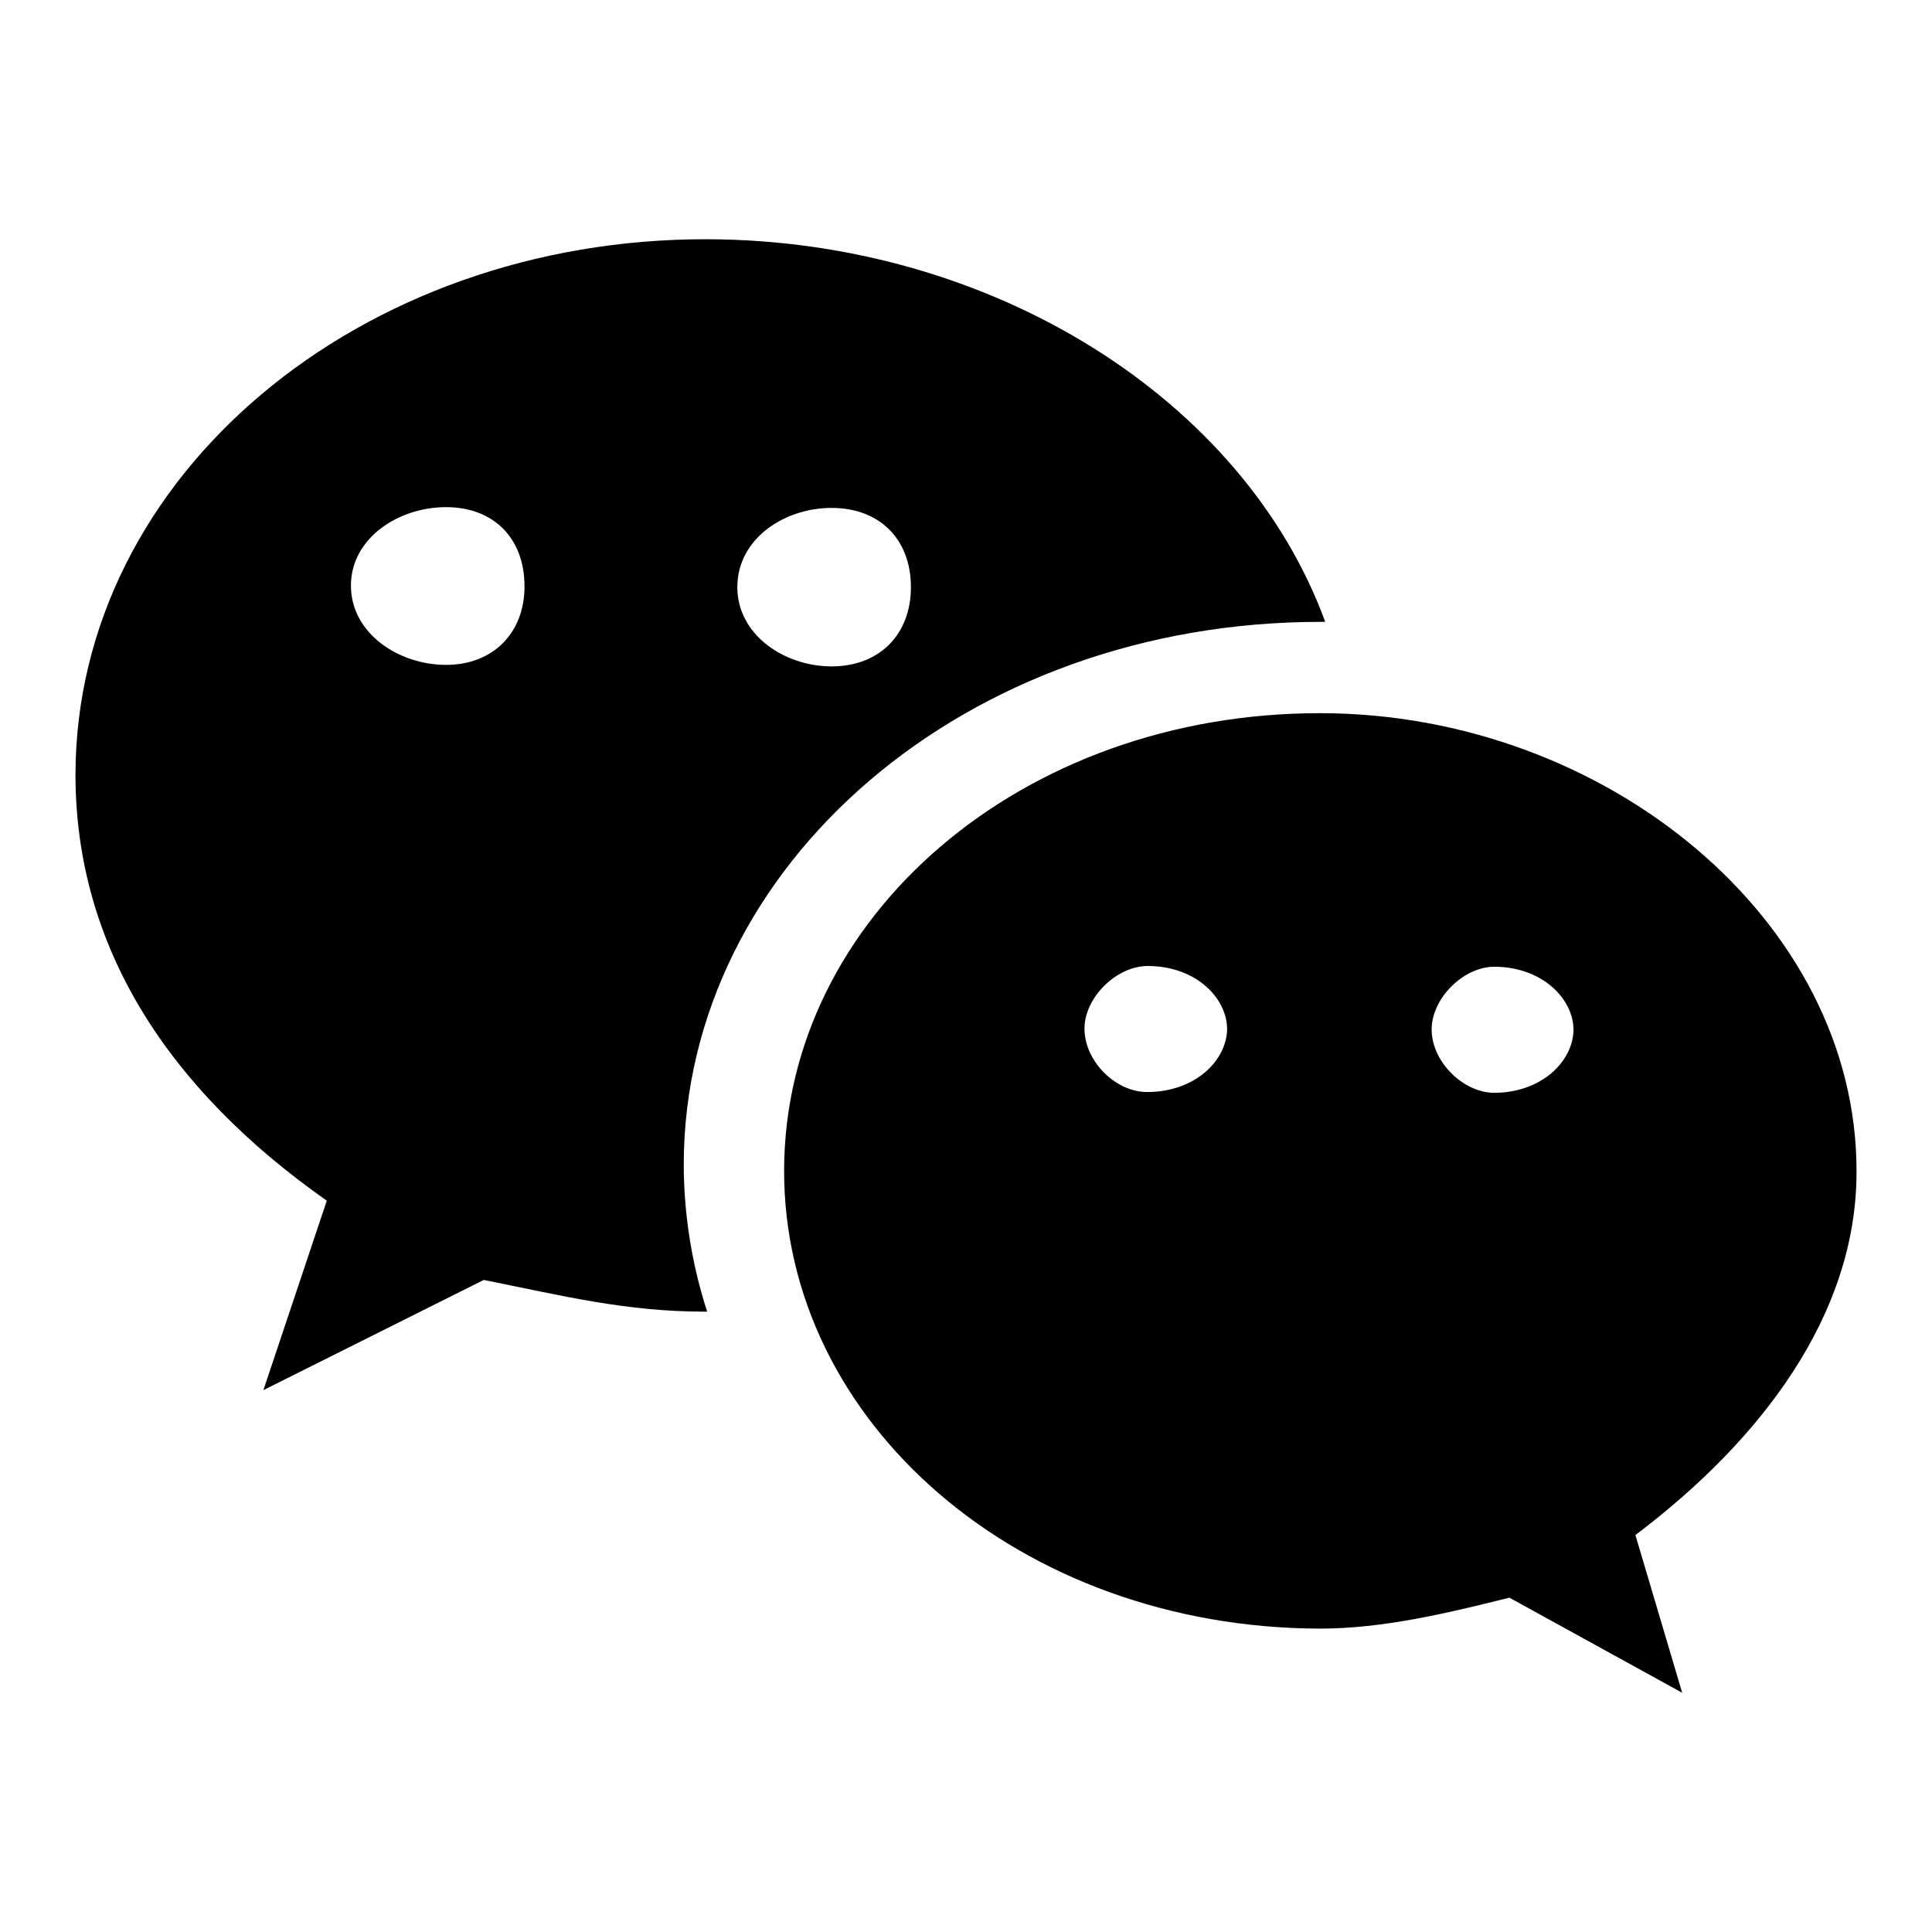 <?xml version="1.0" encoding="utf-8"?>
<!-- Svg Vector Icons : http://www.onlinewebfonts.com/icon -->
<!DOCTYPE svg PUBLIC "-//W3C//DTD SVG 1.1//EN" "http://www.w3.org/Graphics/SVG/1.1/DTD/svg11.dtd">
<svg version="1.1" xmlns="http://www.w3.org/2000/svg" xmlns:xlink="http://www.w3.org/1999/xlink" x="0px" y="0px" viewBox="0 0 256 256" enable-background="new 0 0 256 256" xml:space="preserve">
<g><g><path fill="#000000" d="M175.2,82.4c0.1,0,0.3,0,0.4,0c-10.8-29.5-44.2-50.6-81.9-50.7C47.8,31.6,10.1,62.9,10,102.6c0,23,12.4,41.8,33.3,56.5l-8.4,25.1l29.2-14.6c10.5,2.1,18.8,4.2,29.3,4.2c0.1,0,0.2,0,0.3,0c-2-6.2-3.1-12.8-3.1-19.6C90.7,114.6,128,82.3,175.2,82.4z M110.2,67.3c6.3,0,10.5,4.1,10.5,10.5c0,6.3-4.2,10.5-10.5,10.5c-6.3,0-12.5-4.2-12.5-10.5C97.7,71.4,103.9,67.3,110.2,67.3z M59.1,88.1c-6.3,0-12.6-4.2-12.6-10.5c0-6.3,6.3-10.4,12.6-10.4c6.3,0,10.4,4.1,10.4,10.5C69.5,83.9,65.3,88.1,59.1,88.1z"/><path fill="#000000" d="M246,155.3c0.1-33.4-33.3-60.7-70.9-60.8c-39.8-0.1-71.1,27.1-71.2,60.5c-0.1,33.5,31.2,60.7,71,60.8c8.3,0,16.7-2,25.1-4.1l22.9,12.6l-6.2-20.9C233.4,190.8,246,174.2,246,155.3z M152,144.7c-4.2,0-8.3-4.1-8.3-8.4c0-4.1,4.2-8.3,8.4-8.3c6.3,0,10.5,4.2,10.5,8.4C162.5,140.6,158.3,144.7,152,144.7z M198,144.8c-4.1,0-8.3-4.1-8.3-8.4c0-4.1,4.2-8.3,8.3-8.3c6.3,0,10.5,4.2,10.5,8.4C208.4,140.7,204.2,144.8,198,144.8z"/></g></g>
</svg>